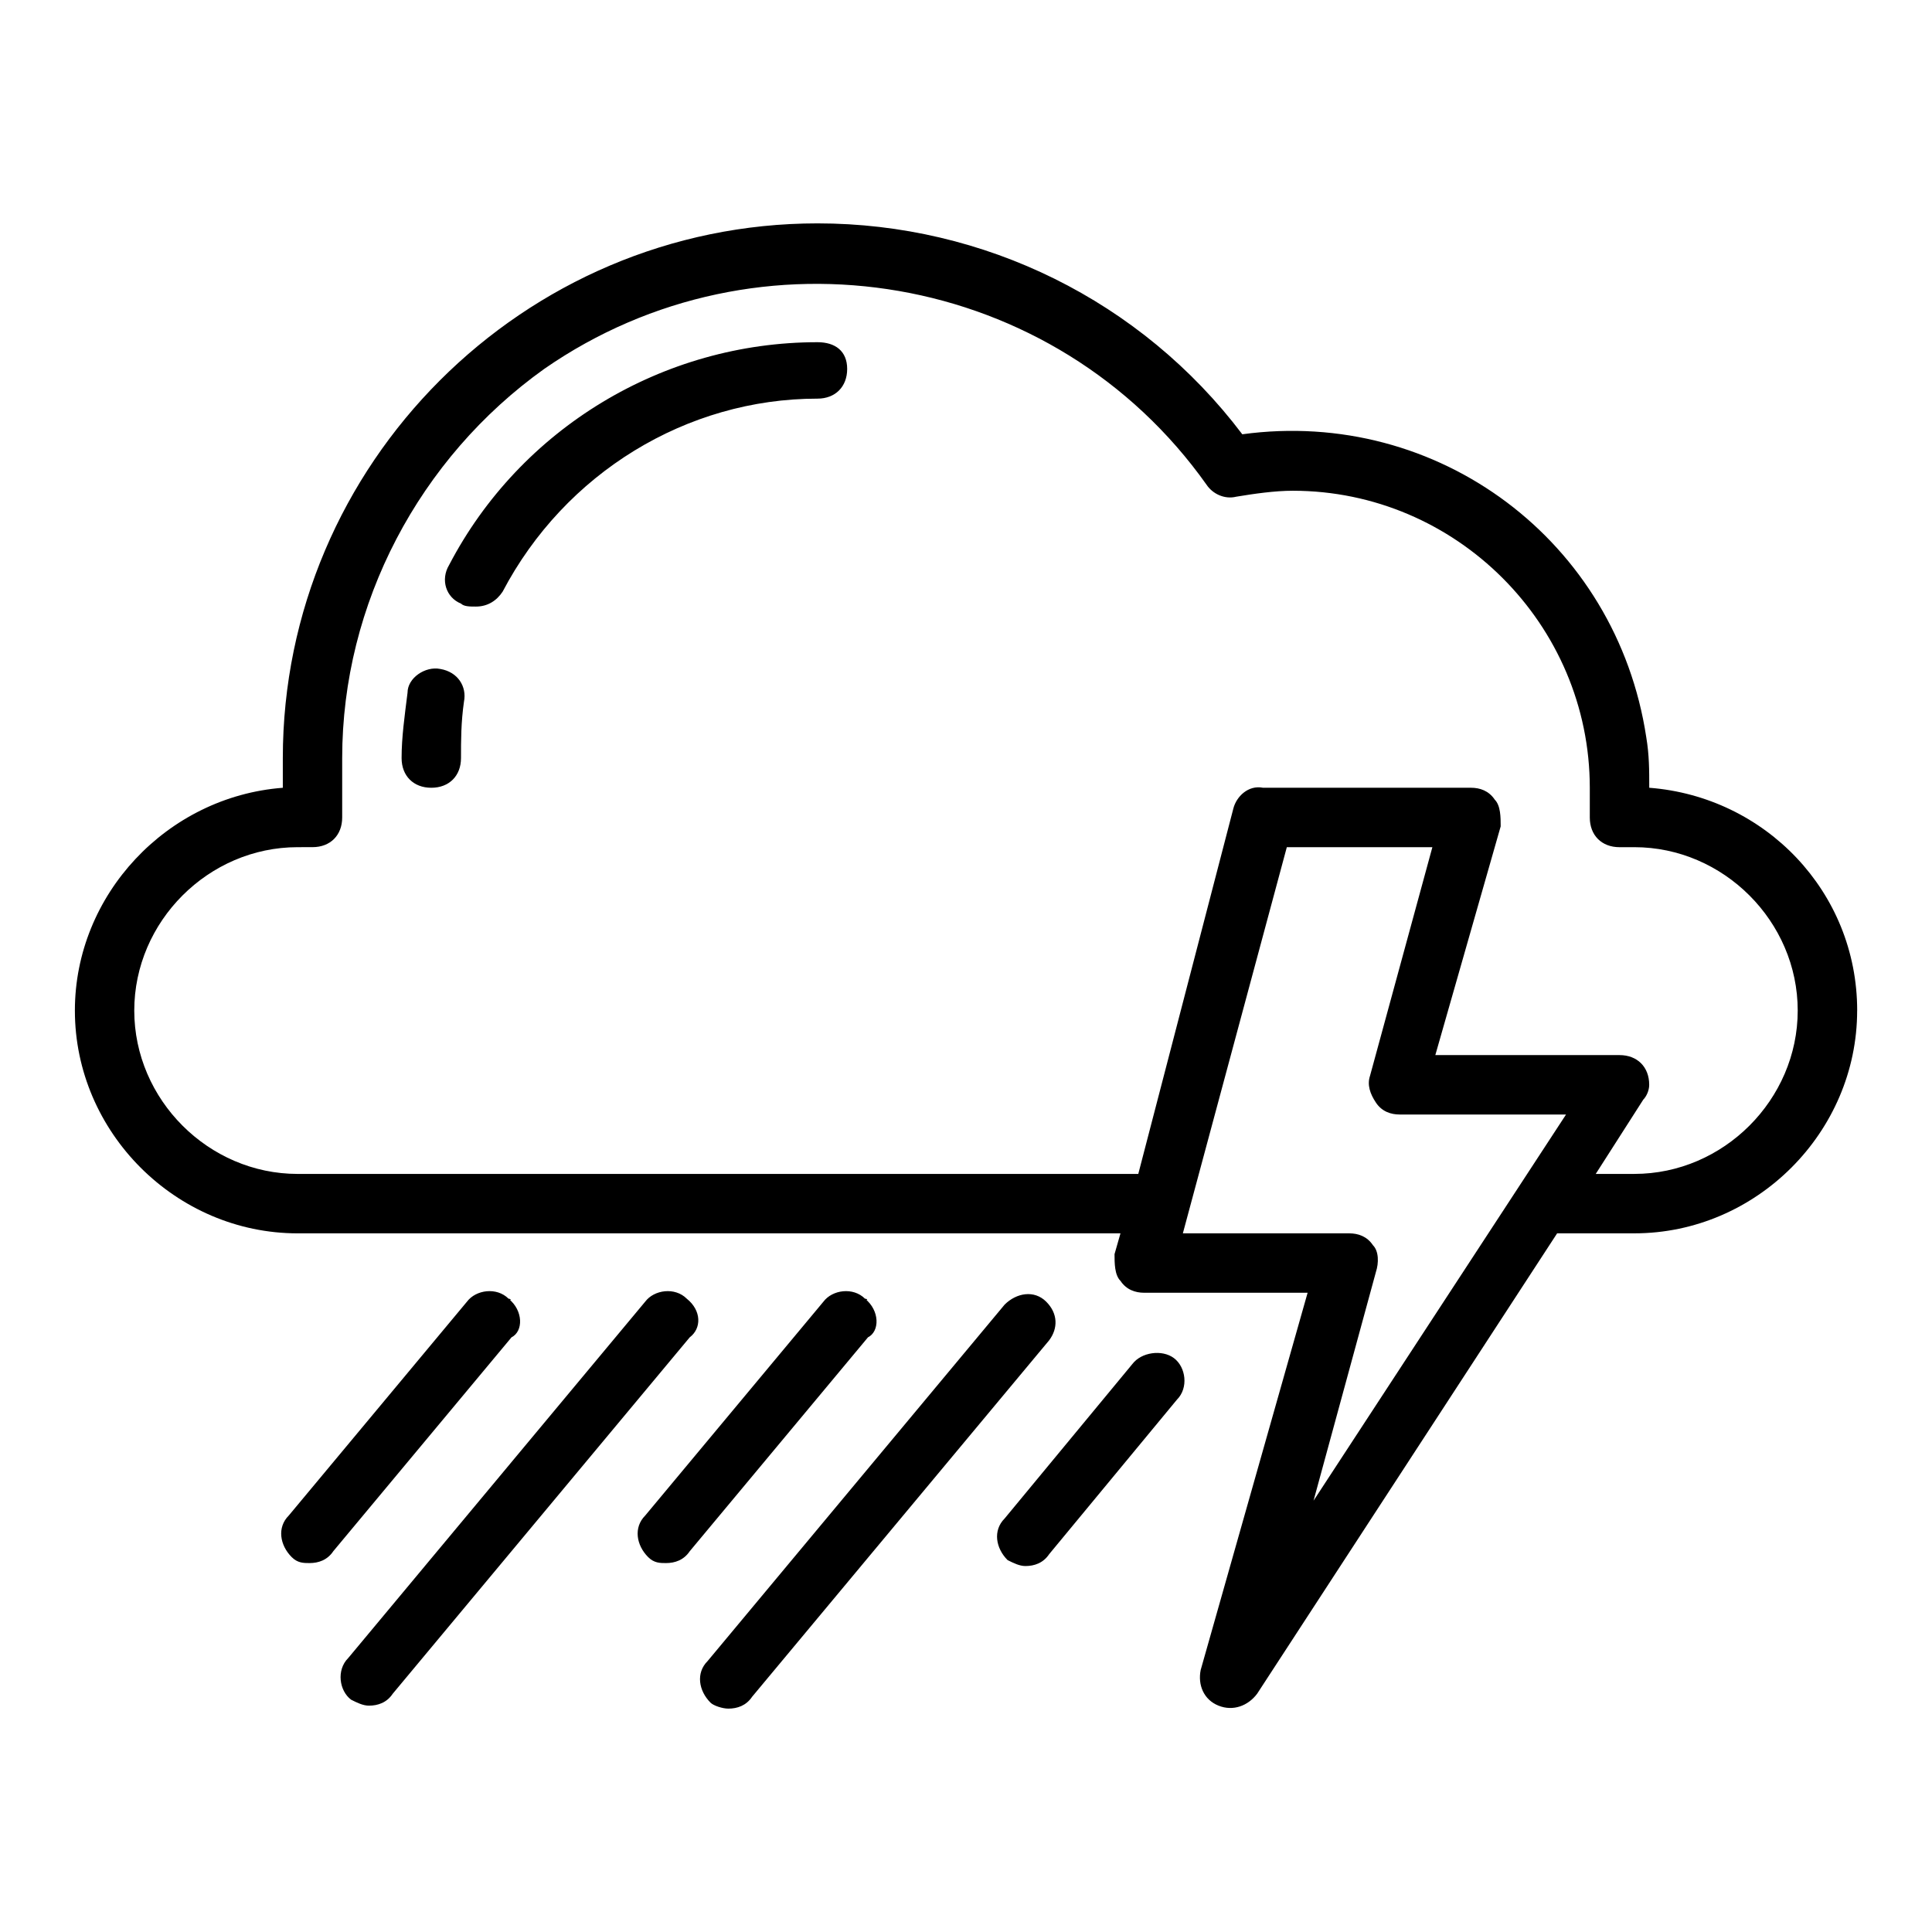 <?xml version="1.0" encoding="UTF-8"?>
<!-- Uploaded to: SVG Repo, www.svgrepo.com, Generator: SVG Repo Mixer Tools -->
<svg fill="#000000" width="800px" height="800px" version="1.1" viewBox="144 144 512 512" xmlns="http://www.w3.org/2000/svg">
 <path d="m422.04 499.19-78.719 94.465c-1.574 2.359-3.938 3.148-6.297 3.148-1.574 0-3.938-0.789-4.723-1.574-3.148-3.148-3.938-7.871-0.789-11.02l78.719-94.465c3.148-3.148 7.871-3.938 11.02-0.789 3.152 3.148 3.152 7.086 0.789 10.234zm-96.039-11.023c-3.148-3.148-8.66-2.363-11.02 0.789l-78.719 94.465c-3.148 3.148-2.363 8.66 0.789 11.02 1.574 0.789 3.148 1.574 4.723 1.574 2.363 0 4.723-0.789 6.297-3.148l78.719-94.465c3.148-2.359 3.148-7.086-0.789-10.234zm-47.23 0c-3.148-3.148-8.66-2.363-11.02 0.789l-47.23 56.68c-3.148 3.148-2.363 7.871 0.789 11.02 1.574 1.574 3.148 1.574 4.723 1.574 2.363 0 4.723-0.789 6.297-3.148l47.23-56.68c3.148-1.574 3.148-7.086-0.789-10.234 0.785 0.789 0.785 0 0 0zm94.465 0c-3.148-3.148-8.66-2.363-11.02 0.789l-47.23 56.68c-3.148 3.148-2.363 7.871 0.789 11.02 1.574 1.574 3.148 1.574 4.723 1.574 2.363 0 4.723-0.789 6.297-3.148l47.23-56.68c3.144-1.574 3.144-7.086-0.789-10.234 0.785 0.789 0.785 0 0 0zm70.848 17.32-33.852 40.934c-3.148 3.148-2.363 7.871 0.789 11.02 1.574 0.789 3.148 1.574 4.723 1.574 2.363 0 4.723-0.789 6.297-3.148l33.852-40.934c3.148-3.148 2.363-8.66-0.789-11.02-3.148-2.363-8.656-1.574-11.02 1.574zm192.08-93.68c0 32.273-26.766 59.039-59.039 59.039h-20.469l-79.508 122.02c-2.363 3.148-6.297 4.723-10.234 3.148s-5.512-5.512-4.723-9.445l28.34-99.977h-43.297c-2.363 0-4.723-0.789-6.297-3.148-1.574-1.574-1.574-4.723-1.574-7.086l1.574-5.512-218.05 0.004c-32.277 0-59.043-26.766-59.043-59.043 0-30.699 24.402-56.68 55.105-59.039v-7.871c0-77.934 63.762-141.7 141.7-141.7 44.082 0 85.805 20.469 112.57 55.891 51.957-7.086 99.188 28.34 107.06 80.293 0.789 4.723 0.789 8.66 0.789 13.383 30.703 2.363 55.105 27.555 55.105 59.039zm-127.53 69.277-16.531 60.613 66.914-102.34h-44.082c-2.363 0-4.723-0.789-6.297-3.148-1.574-2.363-2.363-4.723-1.574-7.086l16.531-60.613h-38.574l-27.551 102.34h44.082c2.363 0 4.723 0.789 6.297 3.148 1.57 1.574 1.57 4.723 0.785 7.086zm111.78-69.277c0-23.617-19.68-43.297-43.297-43.297l-3.934 0.004c-4.723 0-7.871-3.148-7.871-7.871v-7.871c0-43.297-35.426-78.719-78.719-78.719-4.723 0-10.234 0.789-14.957 1.574-3.148 0.789-6.297-0.789-7.871-3.148-40.152-56.684-118.87-70.066-175.55-30.707-33.062 23.617-53.531 62.188-53.531 103.12v15.742c0 4.723-3.148 7.871-7.871 7.871l-3.934 0.004c-23.617 0-43.297 19.68-43.297 43.297 0 23.617 19.68 43.297 43.297 43.297h222.78l25.191-96.828c0.789-3.148 3.938-6.297 7.871-5.512h55.105c2.363 0 4.723 0.789 6.297 3.148 1.574 1.574 1.574 4.723 1.574 7.086l-17.32 60.613h48.809c4.723 0 7.871 3.148 7.871 7.871 0 1.574-0.789 3.148-1.574 3.938l-12.594 19.68h10.234c23.613 0 43.293-19.68 43.293-43.297zm-259.78-177.12c-40.934 0-78.719 22.828-97.613 59.039-2.363 3.938-0.789 8.66 3.148 10.234 0.789 0.789 2.363 0.789 3.938 0.789 3.148 0 5.512-1.574 7.086-3.938 16.531-31.488 48.805-51.168 83.445-51.168 4.723 0 7.871-3.148 7.871-7.871 0-4.727-3.148-7.086-7.875-7.086zm-99.973 86.59c-3.938-0.789-8.66 2.363-8.66 6.297-0.785 6.301-1.574 11.809-1.574 17.32 0 4.723 3.148 7.871 7.871 7.871 4.723 0 7.871-3.148 7.871-7.871 0-4.723 0-9.445 0.789-14.957 0.789-3.938-1.574-7.871-6.297-8.66z"/>
</svg>